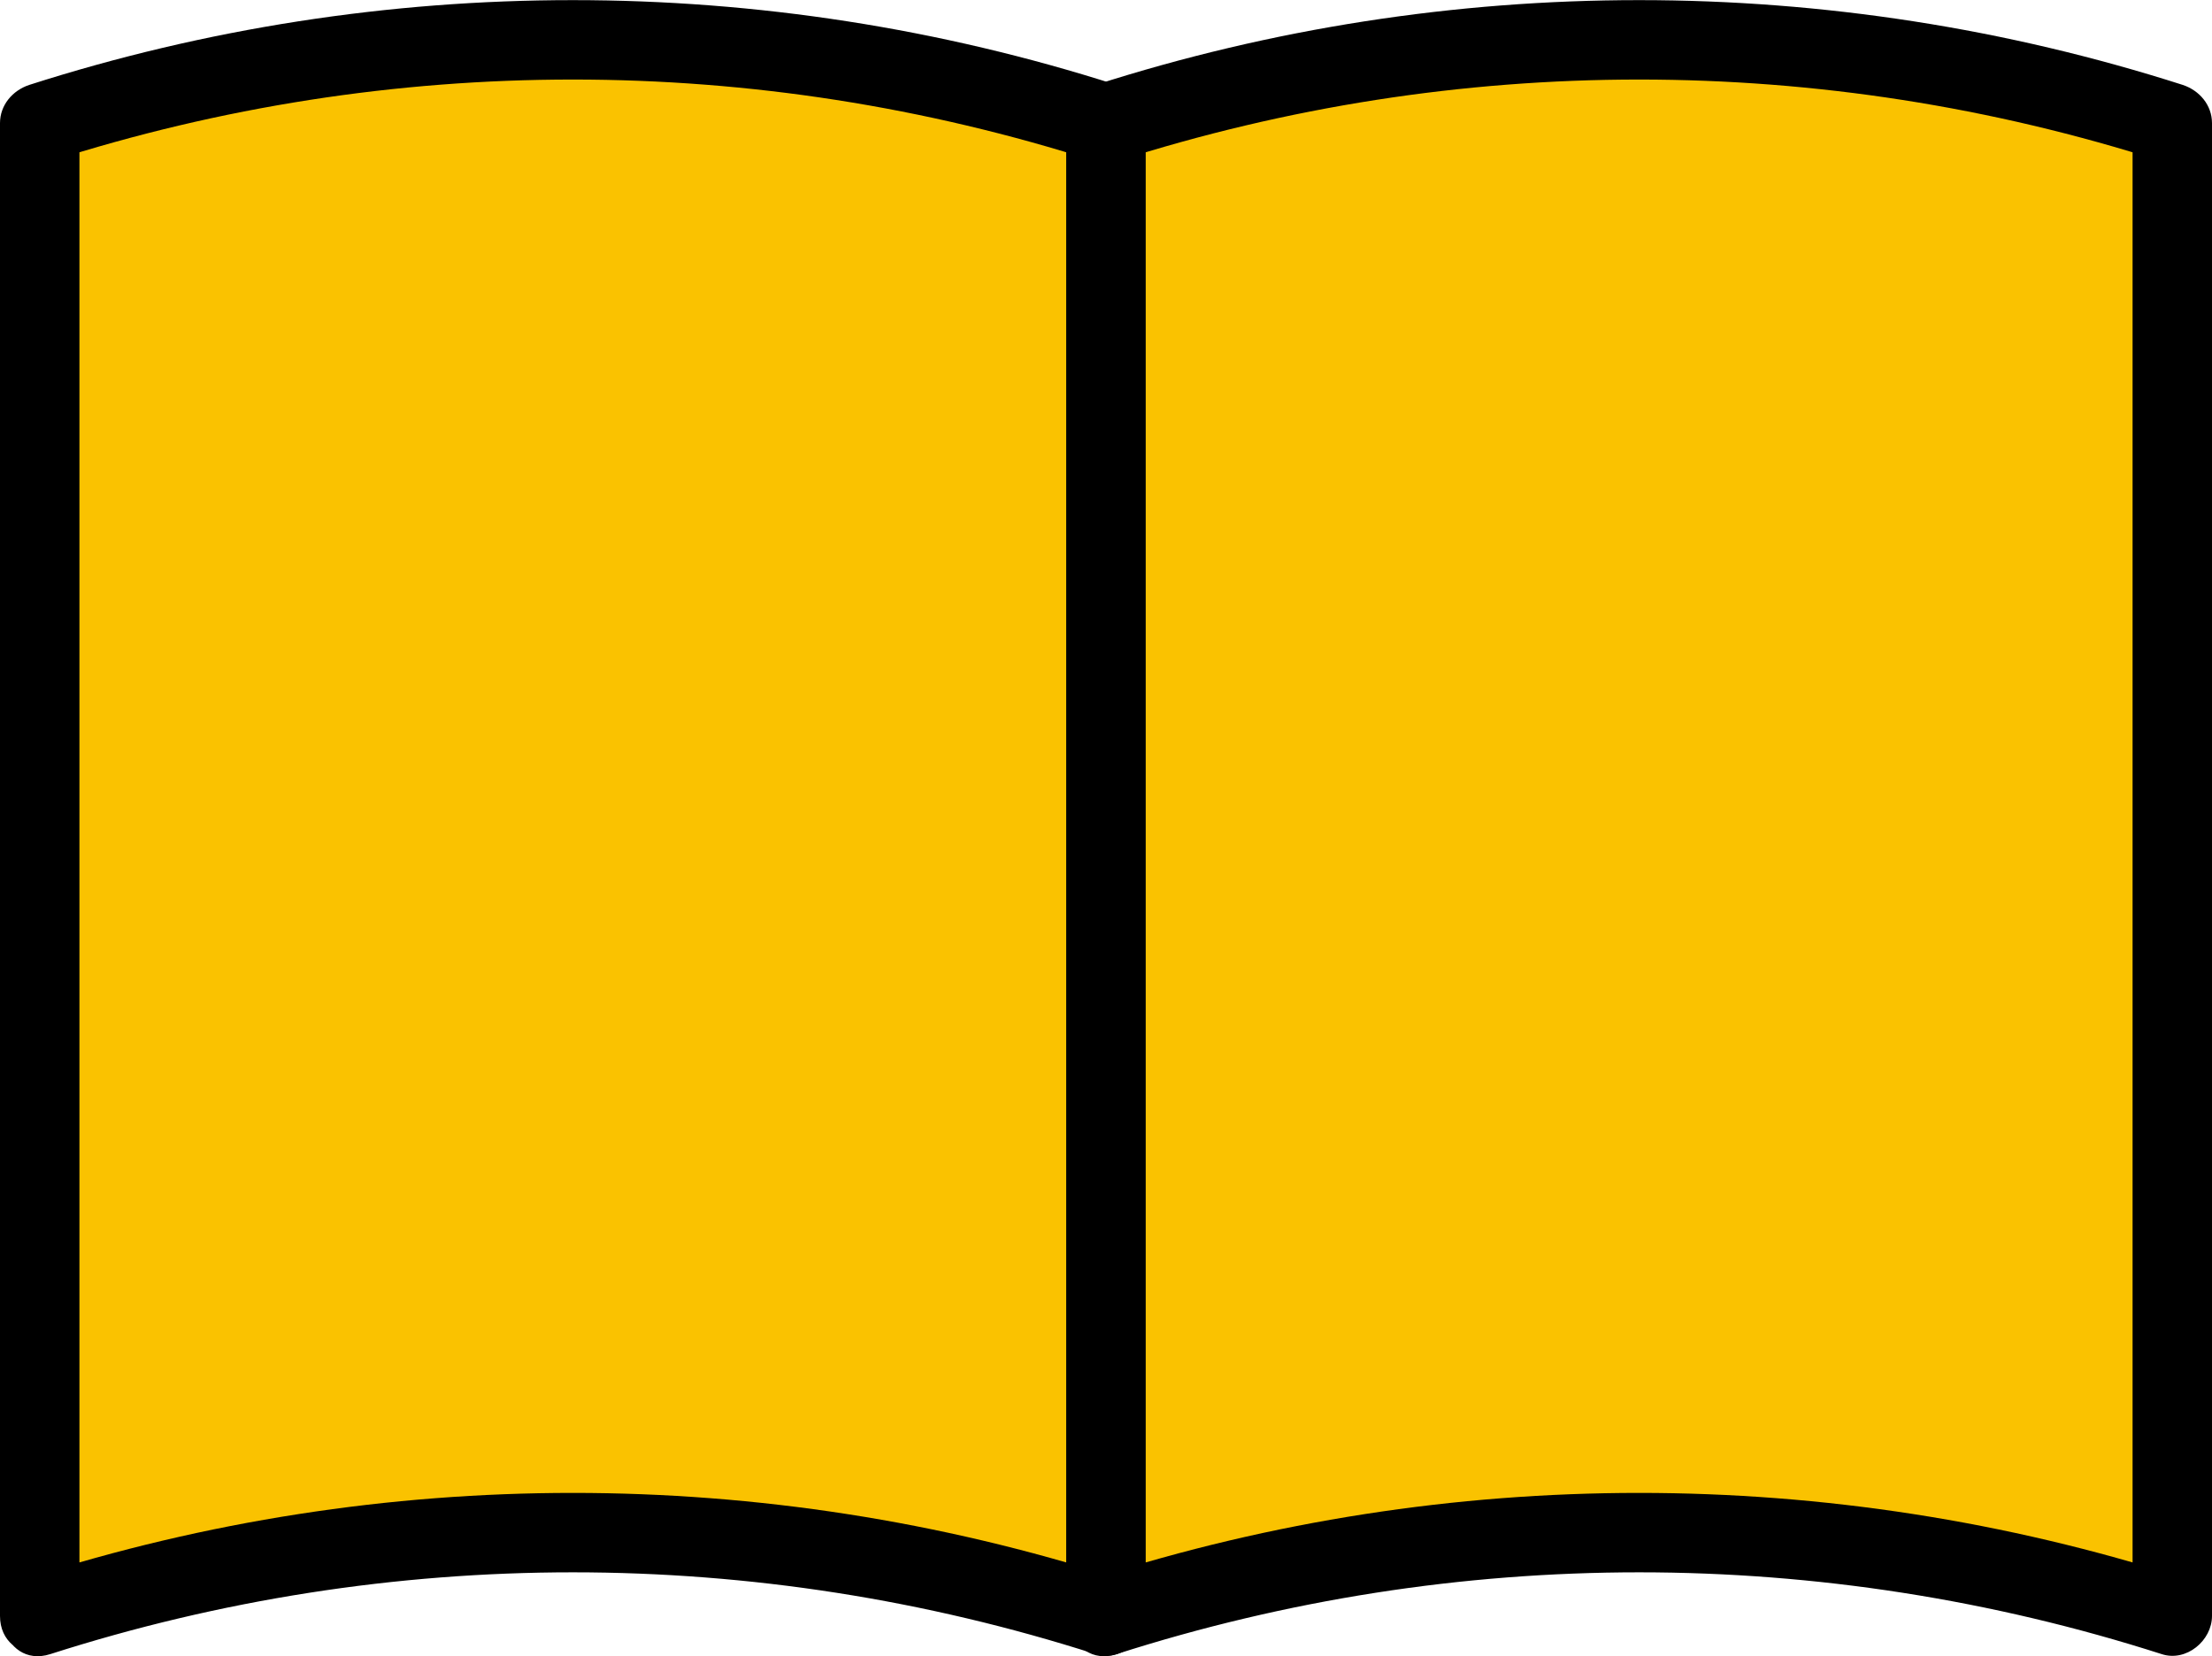 <?xml version="1.0" encoding="UTF-8"?>
<svg id="_レイヤー_2" data-name="レイヤー 2" xmlns="http://www.w3.org/2000/svg" viewBox="0 0 44 32.95">
  <defs>
    <style>
      .cls-1 {
        fill: #fac200;
      }
    </style>
  </defs>
  <g id="_レイヤー_2-2" data-name="レイヤー 2">
    <g>
      <g>
        <path class="cls-1" d="m.79,32.15V2.45C7.68.21,15.11.21,22,2.45v29.7c-6.89-2.24-14.32-2.24-21.21,0Z"/>
        <path d="m1.58,32.15V2.45c-.19.25-.39.51-.58.76,6.77-2.17,14.02-2.17,20.79,0-.19-.25-.39-.51-.58-.76v29.7c.33-.25.67-.51,1-.76-7.02-2.25-14.61-2.25-21.63,0-.96.31-.55,1.83.42,1.52,6.77-2.17,14.02-2.17,20.79,0,.49.16,1-.27,1-.76V2.45c0-.36-.25-.65-.58-.76C15.19-.56,7.6-.56.58,1.69c-.33.11-.58.4-.58.76v29.7c0,1.02,1.58,1.02,1.58,0Z"/>
      </g>
      <g>
        <path class="cls-1" d="m22,32.15V2.45C28.89.21,36.32.21,43.21,2.45v29.7c-6.89-2.24-14.32-2.24-21.21,0Z"/>
        <path d="m22.79,32.15V2.45c-.19.25-.39.51-.58.76,6.77-2.17,14.02-2.17,20.79,0-.19-.25-.39-.51-.58-.76v29.7c.33-.25.67-.51,1-.76-7.02-2.25-14.61-2.25-21.63,0-.96.31-.55,1.83.42,1.52,6.77-2.17,14.02-2.17,20.79,0,.49.16,1-.27,1-.76V2.45c0-.36-.25-.65-.58-.76-7.02-2.25-14.61-2.25-21.63,0-.33.11-.58.4-.58.76v29.7c0,1.02,1.58,1.02,1.58,0Z"/>
      </g>
    </g>
  </g>
</svg>